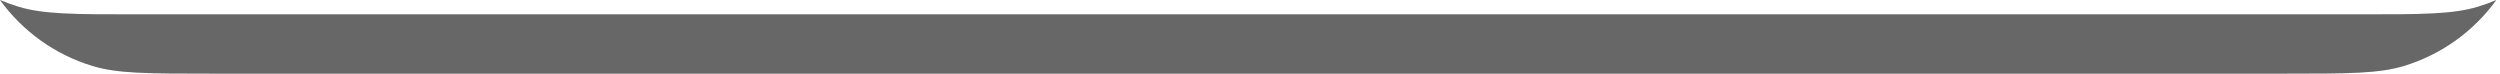 <?xml version="1.0" encoding="utf-8"?>
<svg xmlns="http://www.w3.org/2000/svg" fill="none" height="100%" overflow="visible" preserveAspectRatio="none" style="display: block;" viewBox="0 0 235 7" width="100%">
<g id="Background Notification">
<path clip-rule="evenodd" d="M0 1.51766e-06C2.114 2.923 5.148 5.127 8.694 6.202C11.067 6.922 13.983 6.922 19.816 6.922H214.84C220.673 6.922 223.589 6.922 225.962 6.202C229.508 5.127 232.542 2.923 234.656 0C234.095 0.24 233.518 0.451 232.927 0.63C230.554 1.35 227.638 1.35 221.806 1.35H12.85C7.018 1.35 4.102 1.35 1.729 0.63C1.138 0.451 0.561 0.24 0 1.51766e-06Z" fill="#A6A6A6" fill-opacity="0.3" fill-rule="evenodd"/>
<path clip-rule="evenodd" d="M0 1.51766e-06C2.114 2.923 5.148 5.127 8.694 6.202C11.067 6.922 13.983 6.922 19.816 6.922H214.84C220.673 6.922 223.589 6.922 225.962 6.202C229.508 5.127 232.542 2.923 234.656 0C234.095 0.24 233.518 0.451 232.927 0.63C230.554 1.35 227.638 1.35 221.806 1.35H12.85C7.018 1.35 4.102 1.35 1.729 0.63C1.138 0.451 0.561 0.24 0 1.51766e-06Z" fill="#333333" fill-opacity="0.7" fill-rule="evenodd" style="mix-blend-mode:color-dodge"/>
</g>
</svg>